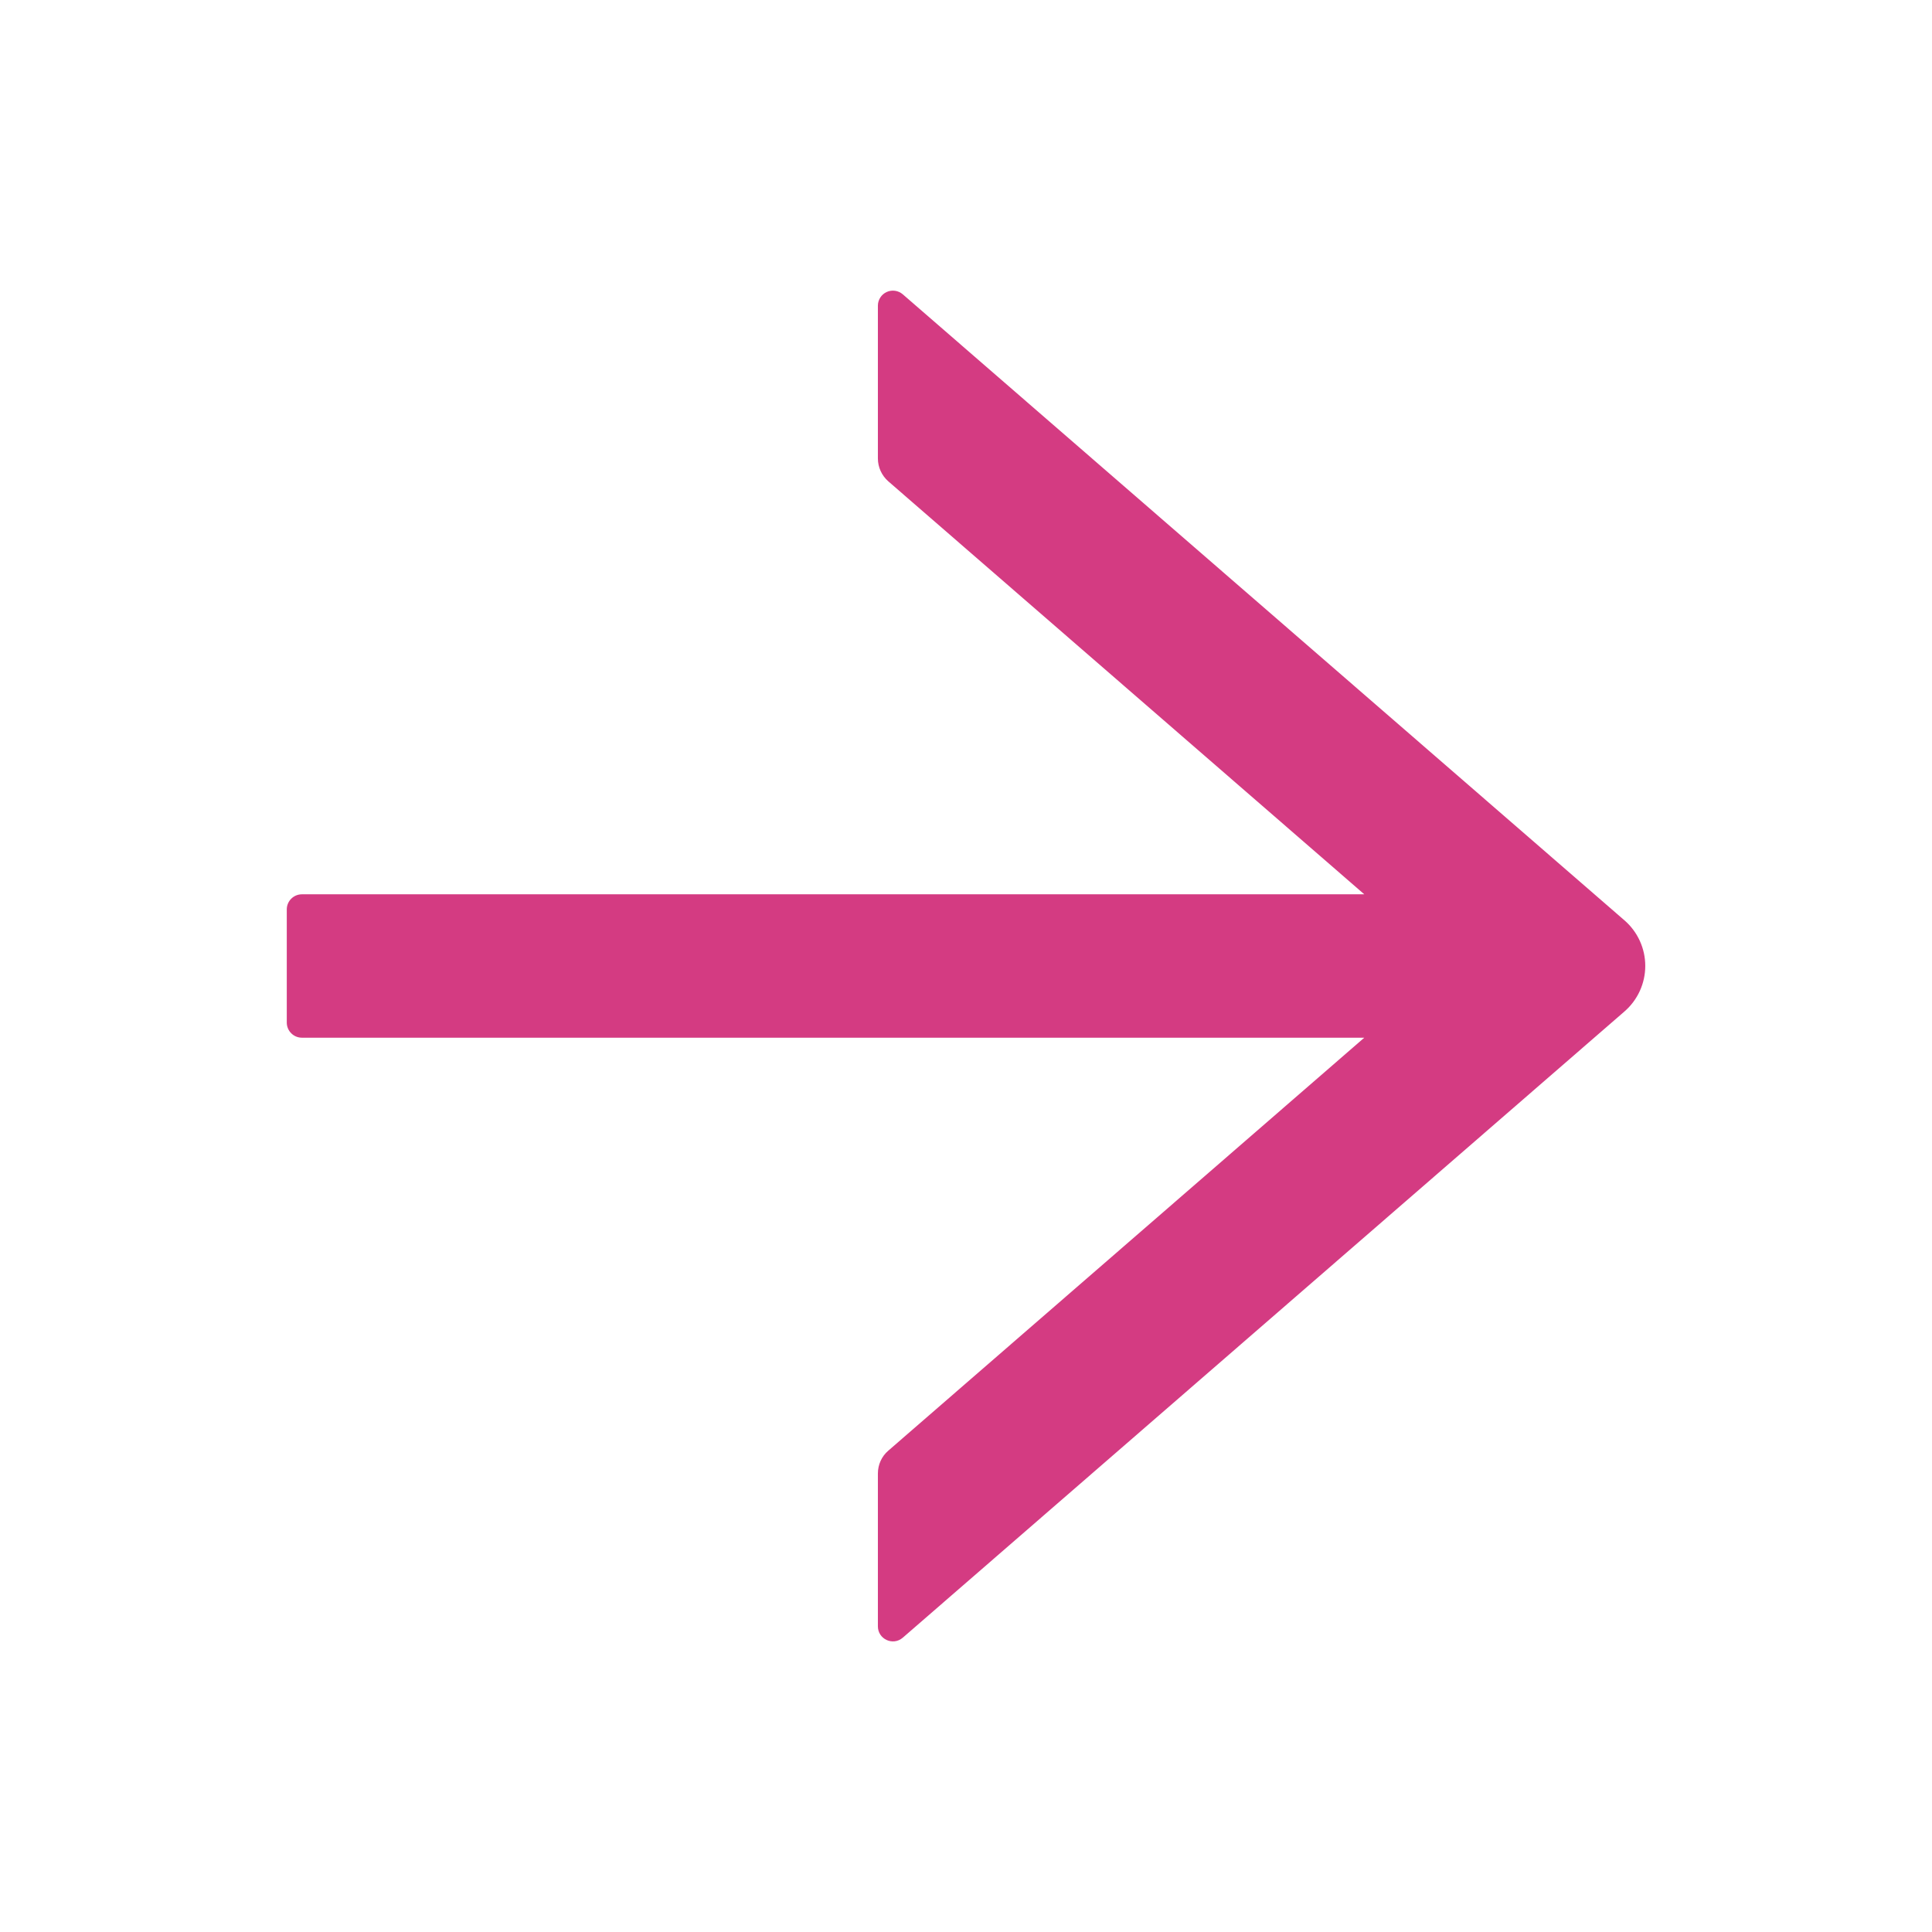 <?xml version="1.0" encoding="UTF-8"?> <svg xmlns="http://www.w3.org/2000/svg" width="1024" height="1024" viewBox="0 0 1024 1024" fill="none"> <path d="M478.499 868L860.999 536.1C864.46 533.1 867.236 529.391 869.138 525.224C871.041 521.057 872.025 516.53 872.025 511.95C872.025 507.37 871.041 502.843 869.138 498.676C867.236 494.509 864.46 490.8 860.999 487.8L478.499 156C477.346 154.997 475.929 154.347 474.417 154.127C472.905 153.907 471.362 154.126 469.971 154.758C468.58 155.391 467.4 156.409 466.572 157.693C465.744 158.977 465.302 160.472 465.299 162V243C465.299 247.6 467.299 252 470.799 255.1L723.099 474L159.999 474C155.599 474 151.999 477.6 151.999 482V542C151.999 546.4 155.599 550 159.999 550H723.099L470.799 768.9C467.299 771.9 465.299 776.3 465.299 781V862C465.299 868.8 473.299 872.5 478.499 868Z" fill="#D43B82"></path> </svg> 